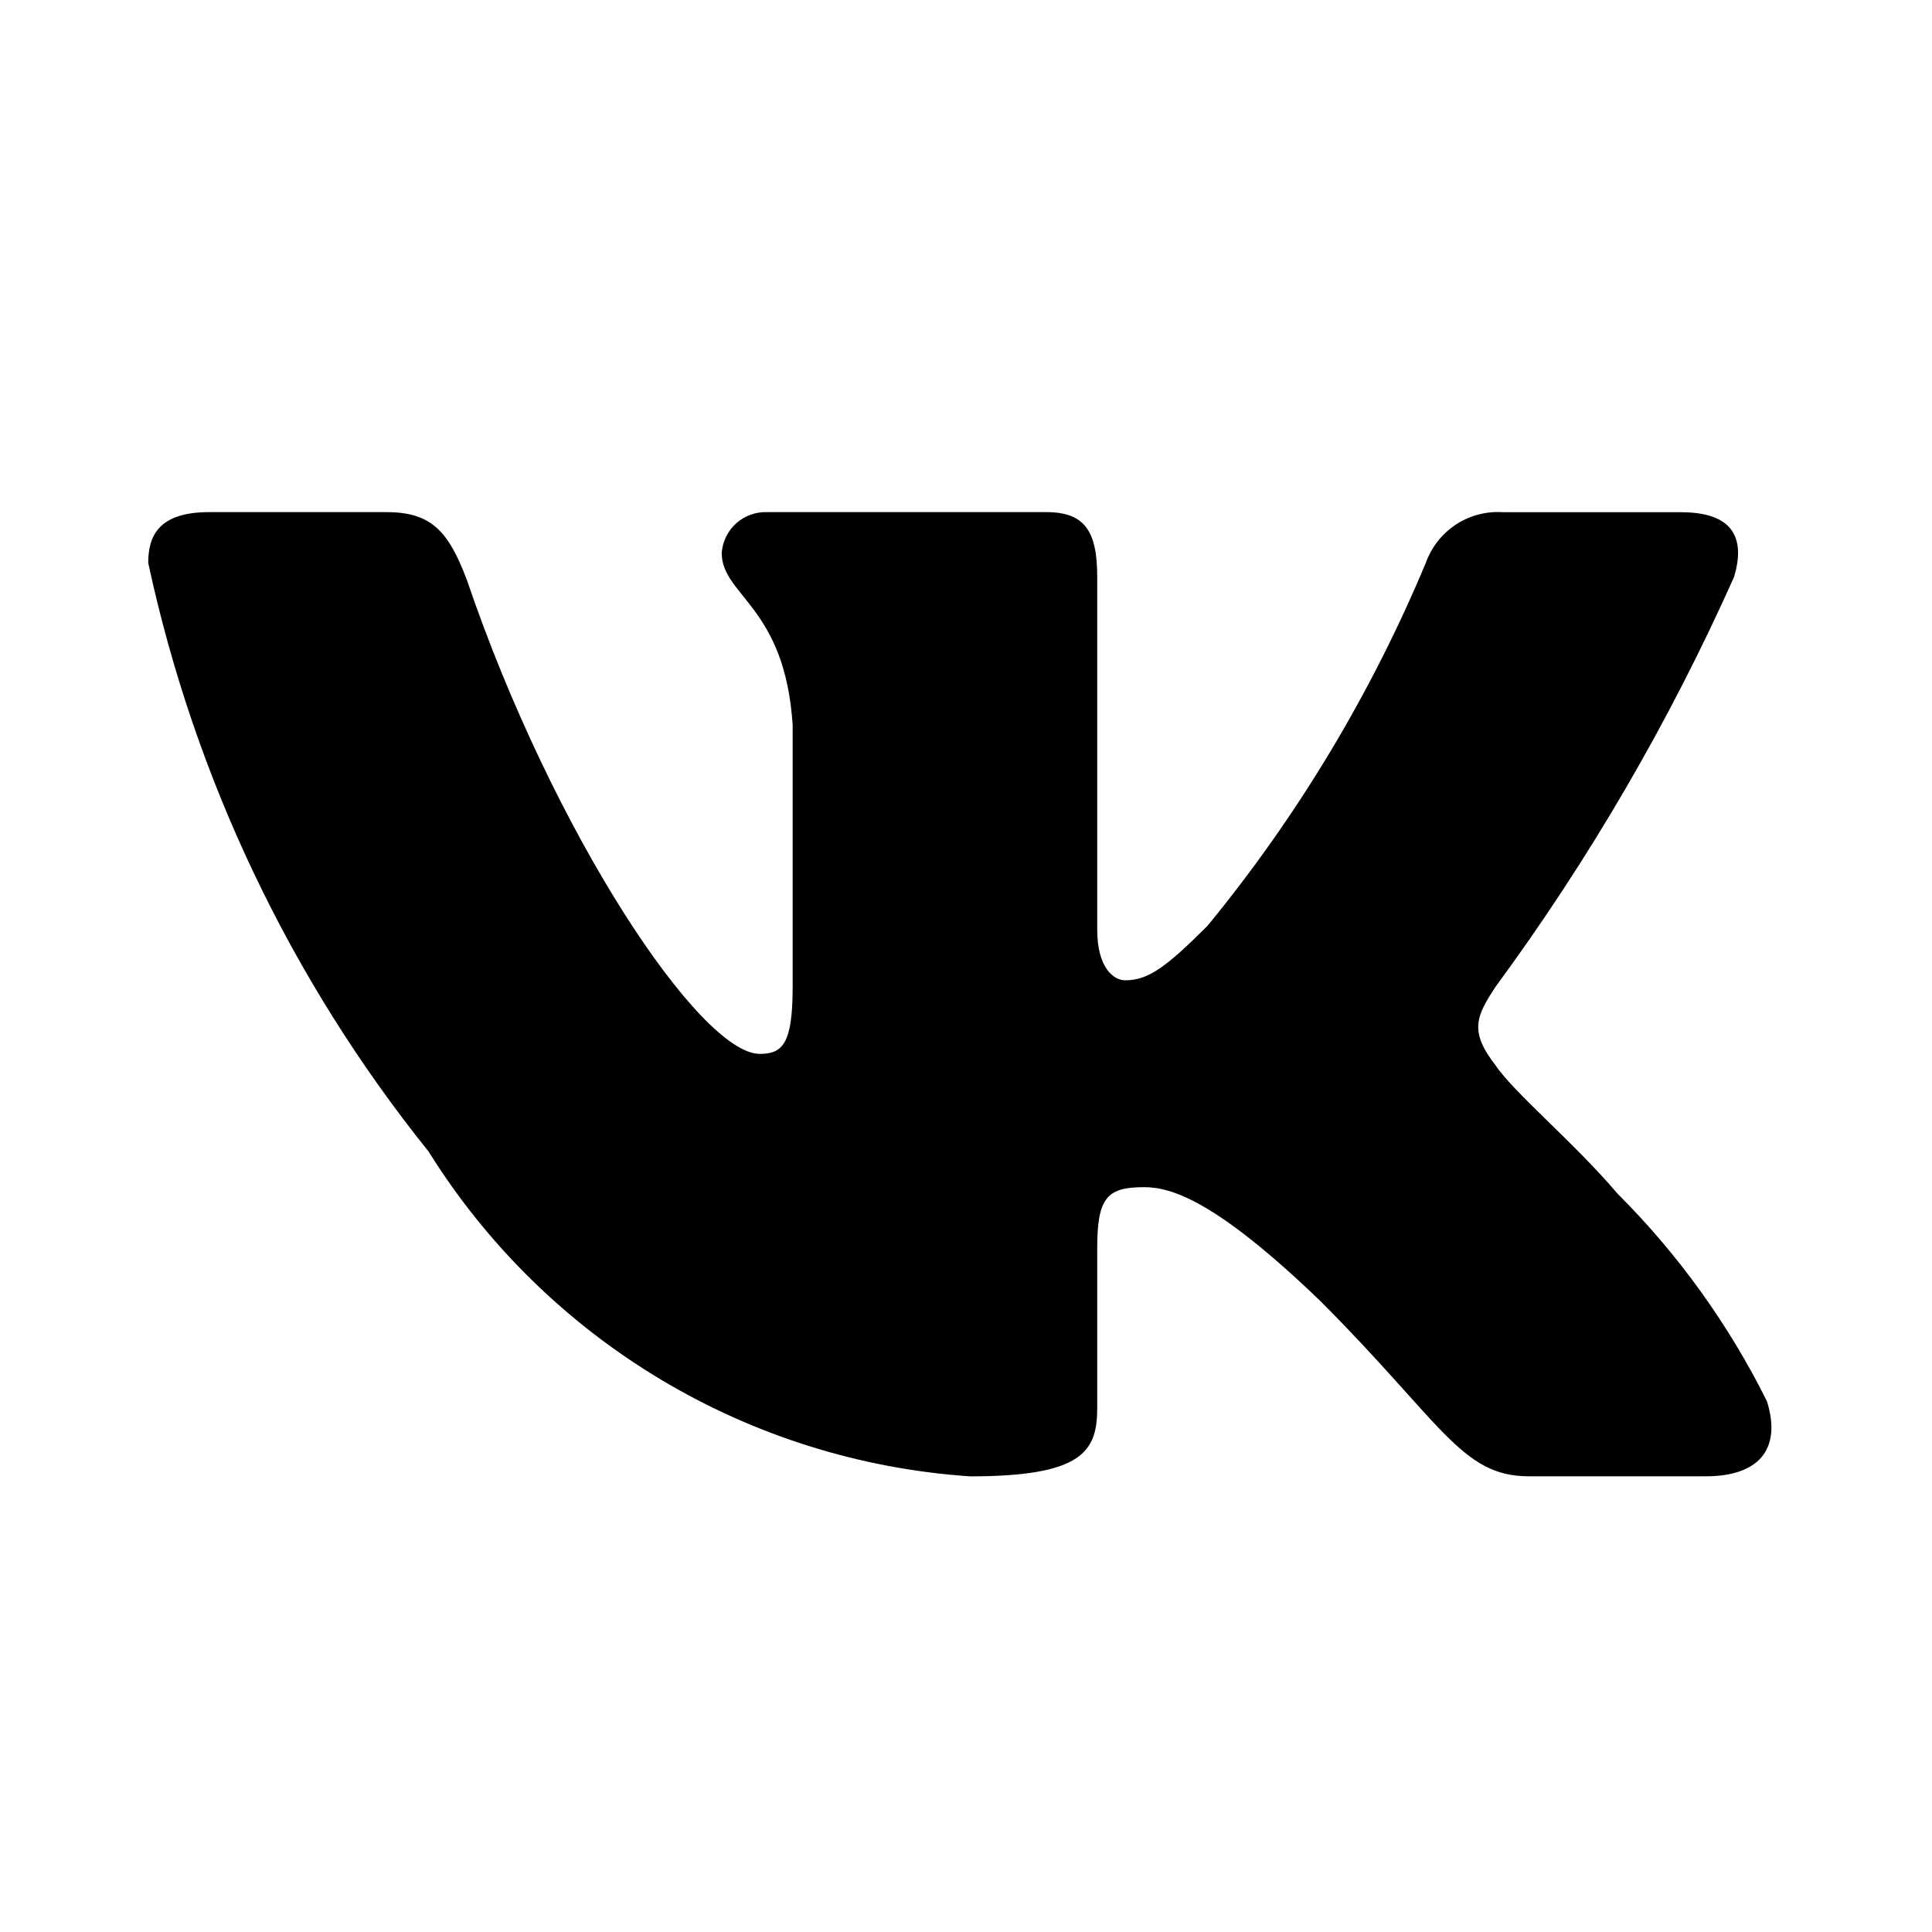 <svg width="25" height="25" viewBox="0 0 25 25" fill="none" xmlns="http://www.w3.org/2000/svg">
<path d="M22.077 19.103H19.778C18.909 19.103 18.647 18.398 17.088 16.838C15.725 15.525 15.149 15.362 14.805 15.362C14.328 15.362 14.198 15.493 14.198 16.149V18.217C14.198 18.776 14.017 19.104 12.555 19.104C11.138 19.009 9.763 18.578 8.544 17.847C7.326 17.116 6.298 16.107 5.546 14.901C3.761 12.679 2.518 10.071 1.918 7.284C1.918 6.939 2.049 6.627 2.706 6.627H5.004C5.594 6.627 5.807 6.89 6.039 7.498C7.155 10.781 9.058 13.637 9.831 13.637C10.128 13.637 10.257 13.506 10.257 12.768V9.385C10.159 7.842 9.339 7.712 9.339 7.154C9.35 7.007 9.417 6.869 9.527 6.771C9.637 6.673 9.782 6.621 9.929 6.627H13.541C14.035 6.627 14.198 6.873 14.198 7.463V12.029C14.198 12.522 14.41 12.685 14.559 12.685C14.855 12.685 15.083 12.522 15.626 11.979C16.791 10.559 17.742 8.977 18.45 7.283C18.523 7.08 18.66 6.906 18.84 6.787C19.021 6.669 19.235 6.613 19.451 6.628H21.75C22.439 6.628 22.585 6.973 22.439 7.465C21.603 9.337 20.568 11.115 19.353 12.768C19.105 13.146 19.006 13.342 19.353 13.786C19.581 14.13 20.387 14.803 20.928 15.443C21.716 16.229 22.37 17.139 22.865 18.134C23.063 18.775 22.733 19.103 22.077 19.103Z" fill="#000"/>
</svg>
